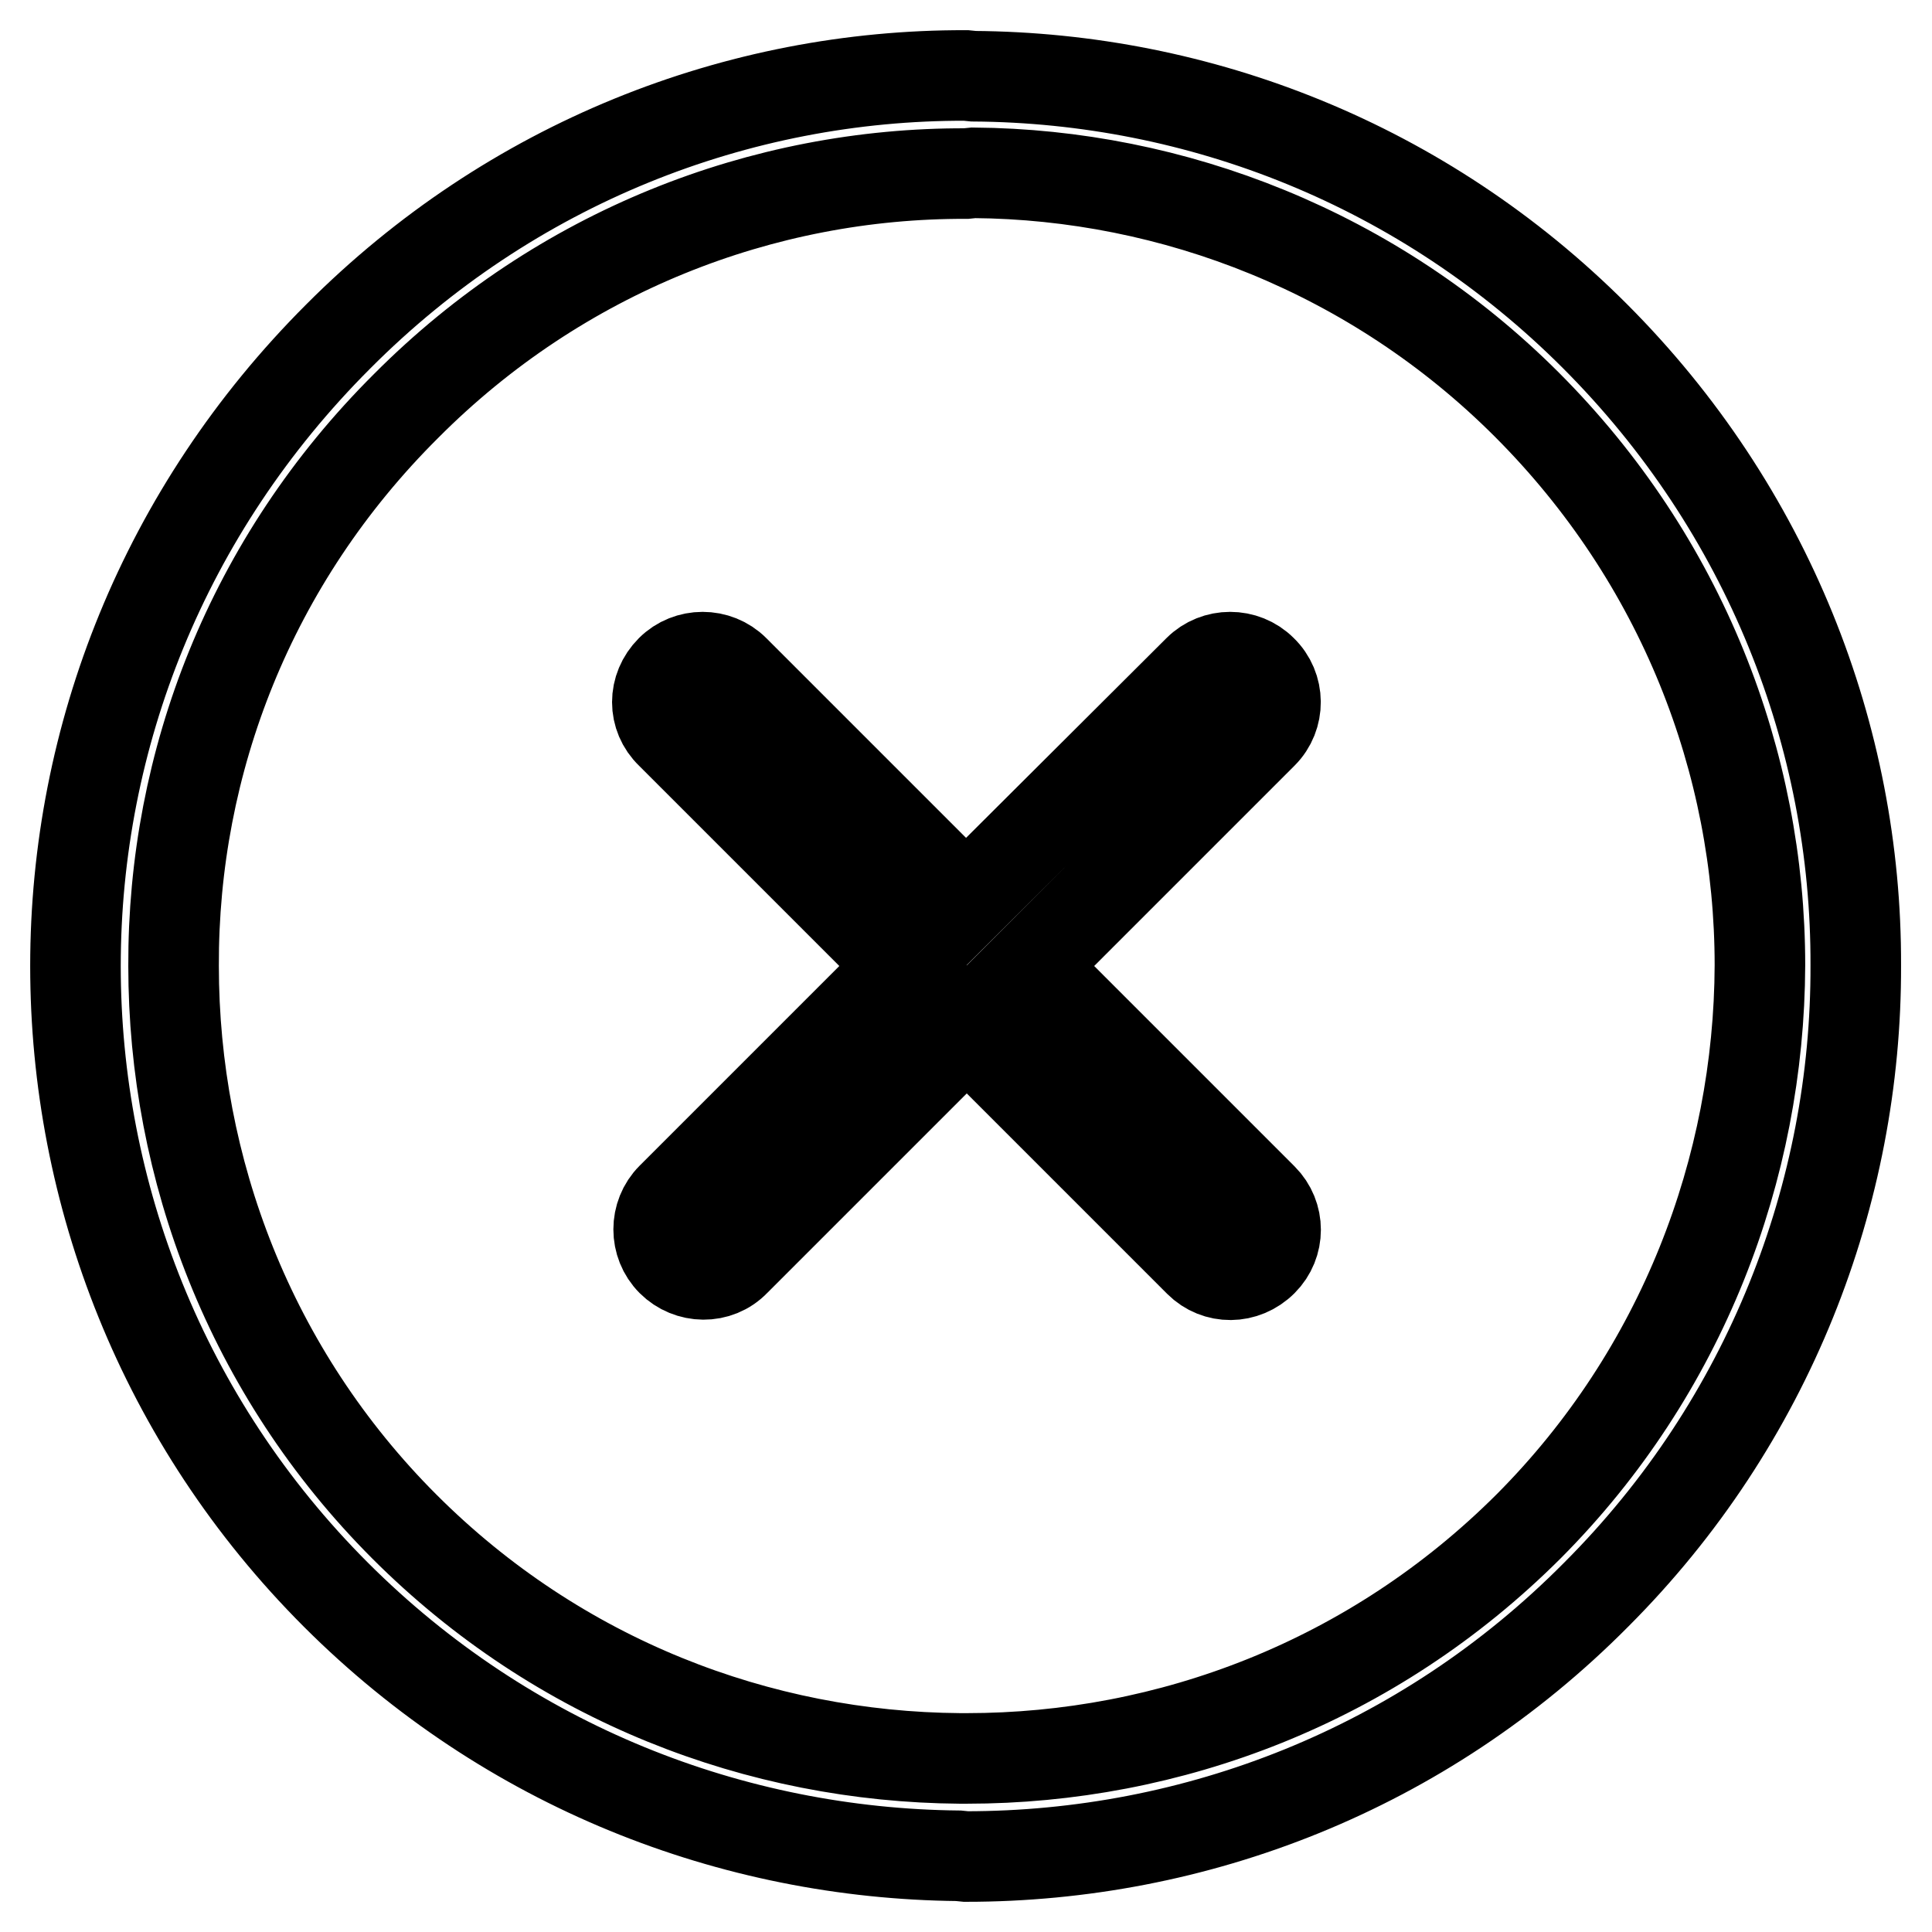 <?xml version="1.0" encoding="utf-8"?>
<!-- Svg Vector Icons : http://www.onlinewebfonts.com/icon -->
<!DOCTYPE svg PUBLIC "-//W3C//DTD SVG 1.1//EN" "http://www.w3.org/Graphics/SVG/1.1/DTD/svg11.dtd">
<svg version="1.1" xmlns="http://www.w3.org/2000/svg" xmlns:xlink="http://www.w3.org/1999/xlink" x="0px" y="0px" viewBox="0 0 256 256" enable-background="new 0 0 256 256" xml:space="preserve">
<g> <path stroke-width="12" fill-opacity="0" stroke="#000000"  d="M211.3,44.5c23,23,34.7,53.2,34.6,83.4l0,0c0.1,30.2-11.5,60.5-34.4,83.4C188.5,234.5,158.3,246,128,246 l-1-0.1c-29.9-0.3-59.7-11.8-82.5-34.6c-23-23-34.5-53.2-34.5-83.3L10,128l0,0c0-30.3,11.7-60.3,34.8-83.4 C67.7,21.6,97.8,9.9,128,10l1,0.1C158.9,10.3,188.6,21.8,211.3,44.5L211.3,44.5z M158.8,88.8L158.8,88.8L128,119.5L97.3,88.8 c-2.3-2.3-6.1-2.3-8.4,0c-2.4,2.4-2.4,6.1,0,8.4l30.8,30.8l-30.7,30.7c-2.3,2.3-2.3,6.1,0,8.4c2.3,2.3,6.1,2.4,8.4,0l30.7-30.7 l30.8,30.8c2.3,2.3,6,2.3,8.4-0.1c2.3-2.3,2.3-6,0-8.3l-30.8-30.8l30.8-30.8c2.3-2.3,2.3-6.1-0.1-8.4 C164.9,86.5,161.1,86.5,158.8,88.8L158.8,88.8z M233.2,127.9L233.2,127.9c0-26.8-10.3-53.7-30.9-74.3 c-20.2-20.2-46.9-30.5-73.3-30.7l-1,0.1c-26.9-0.1-53.8,10.3-74.2,30.8C33.2,74.3,22.9,101,23,128c0,26.8,10.1,53.8,30.6,74.3 c20.4,20.4,47,30.5,73.6,30.7l0.9,0c26.8,0,53.8-10.1,74.5-30.8C222.9,181.8,233.1,154.8,233.2,127.9L233.2,127.9L233.2,127.9z"/></g>
</svg>